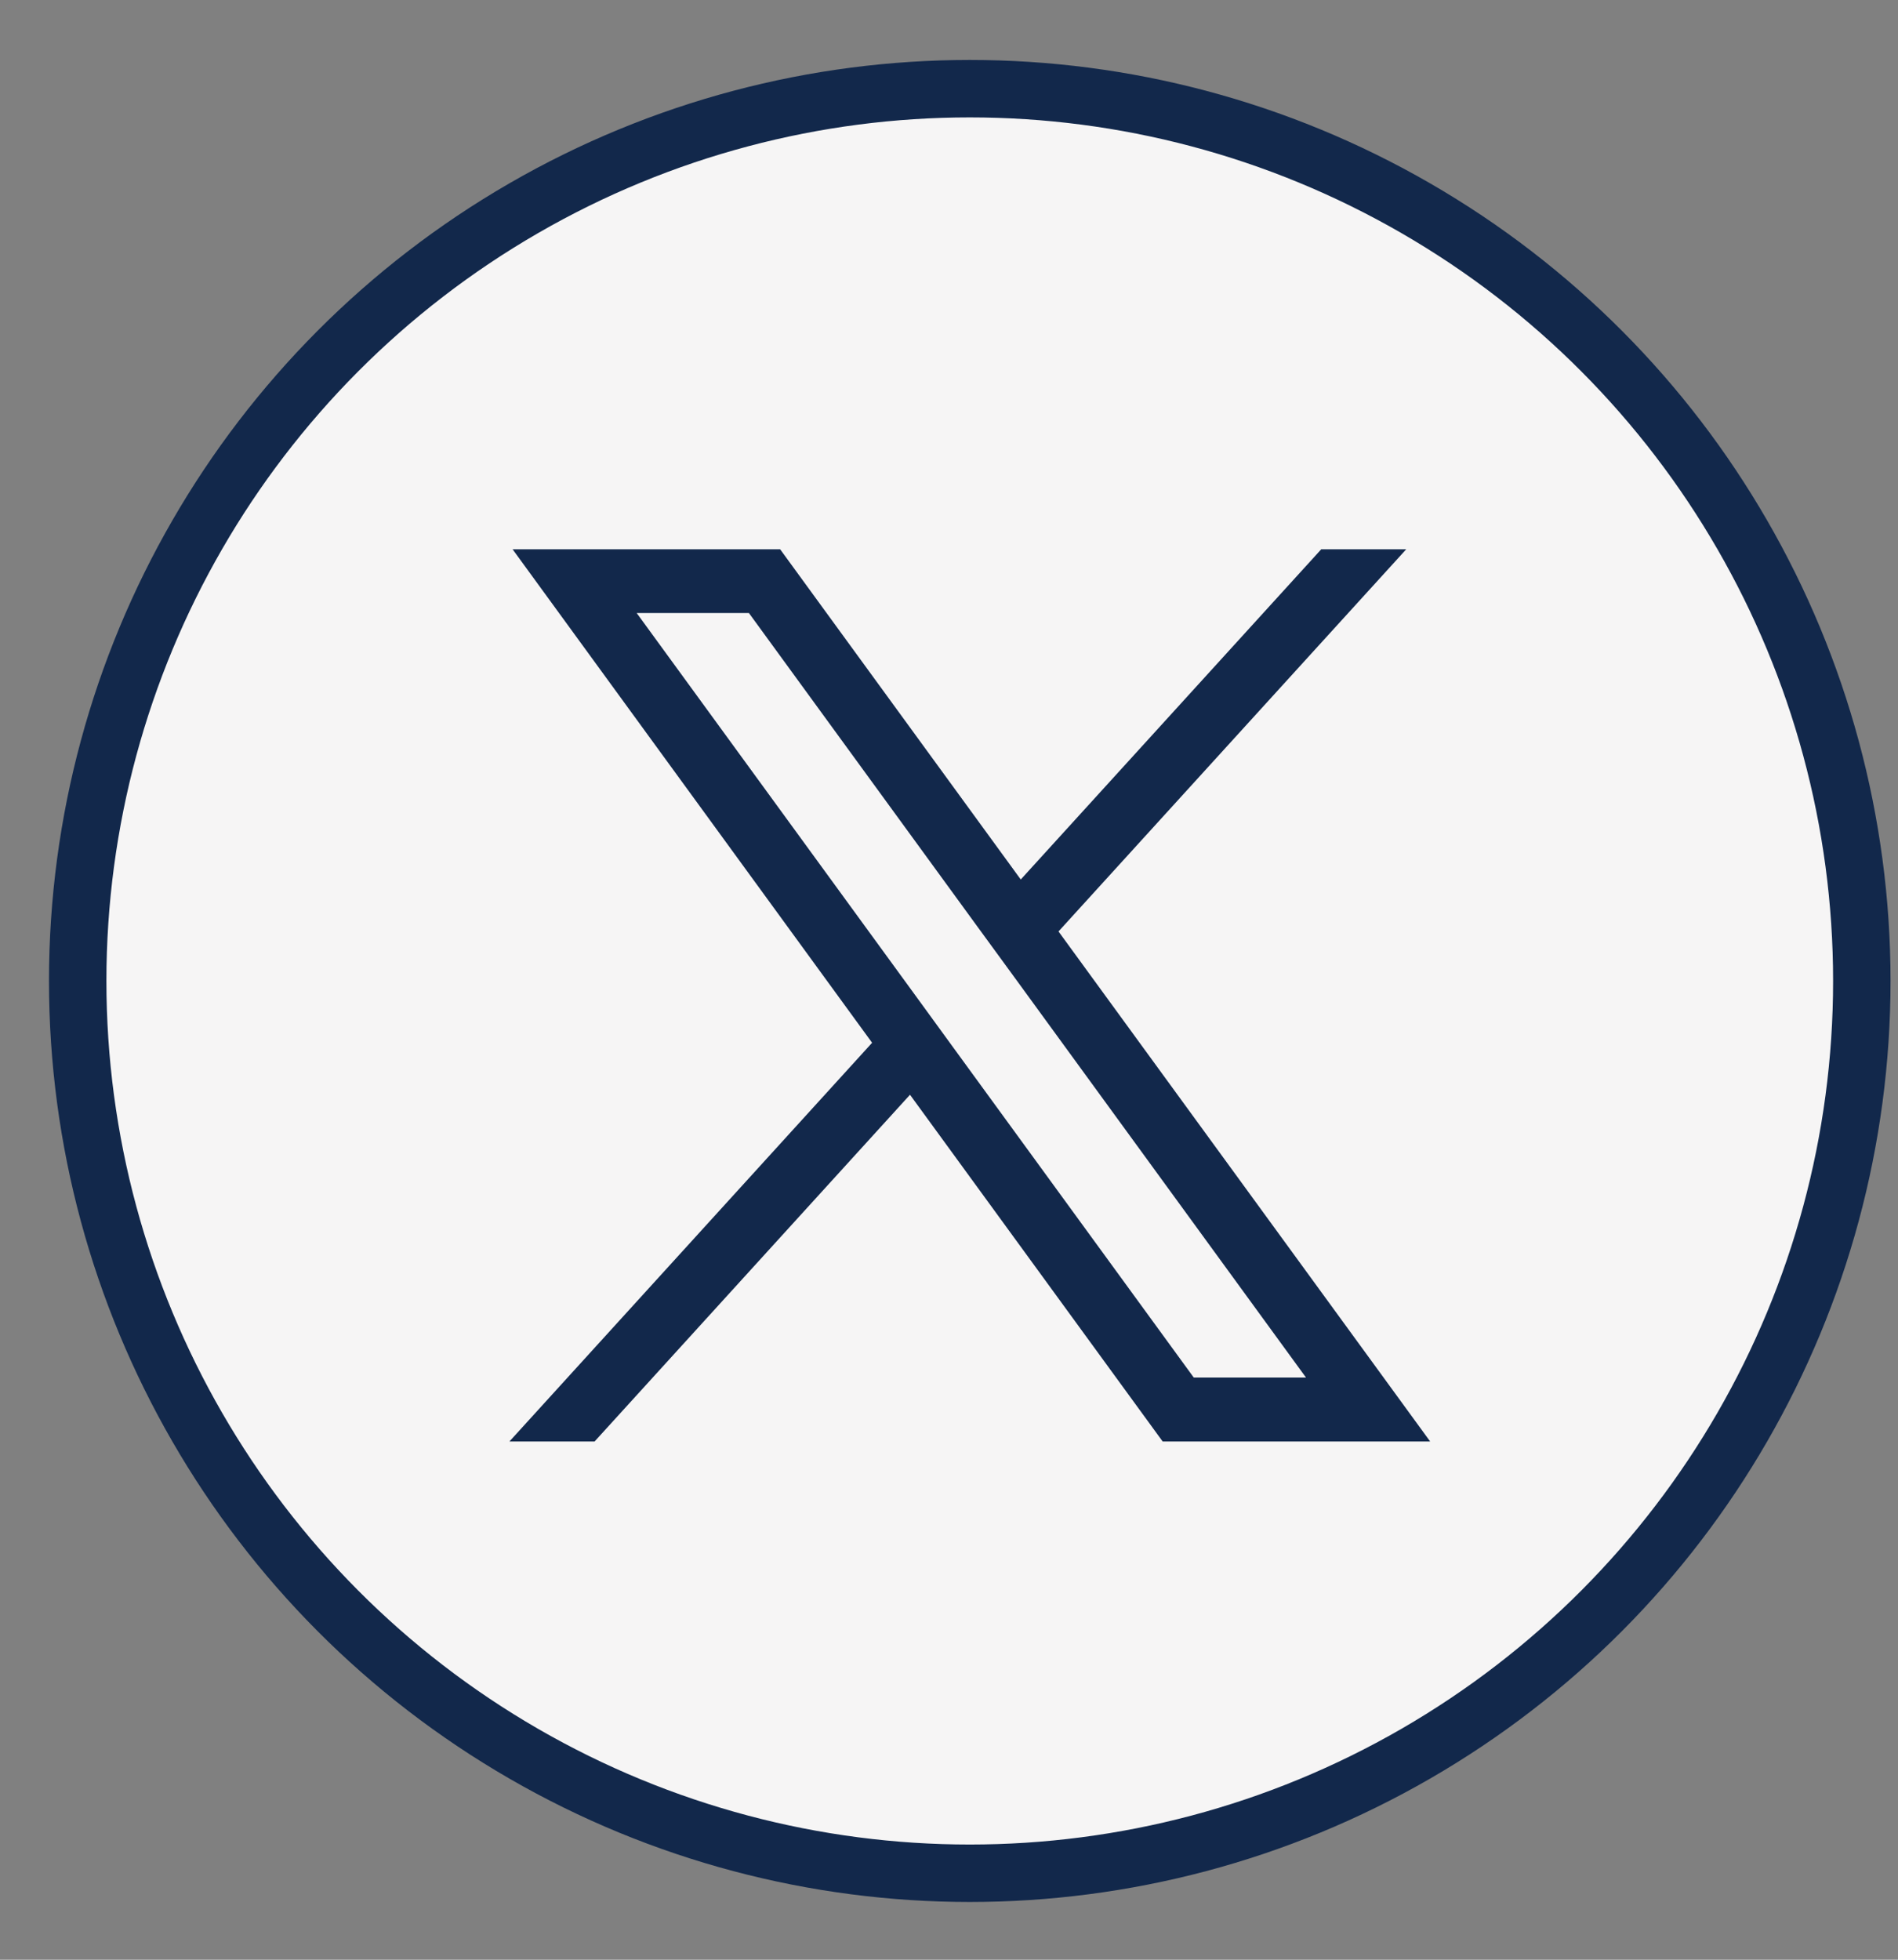 <svg width="31" height="32" viewBox="0 0 31 32" fill="none" xmlns="http://www.w3.org/2000/svg">
<rect x="0" y="0" width="31" height="32" fill="#808080" stroke="none"/>
<g id="Group 10192">
<circle id="Ellipse 20" cx="15.839" cy="16.018" r="14.57" fill="#F6F5F5" stroke="#12284B" stroke-width="0.938"/>
<path id="Vector" d="M17.288 15.21L22.968 8.969H21.58L16.672 14.361L12.742 8.969H8.372L14.244 17.027L8.32 23.538H9.711L14.863 17.876L18.99 23.538H23.359L17.289 15.21H17.288ZM15.568 17.102L14.95 16.253L10.399 10.01H12.232L15.968 15.136L16.586 15.982L21.331 22.494H19.498L15.568 17.102Z" fill="#12284B"/>
</g>
</svg>
